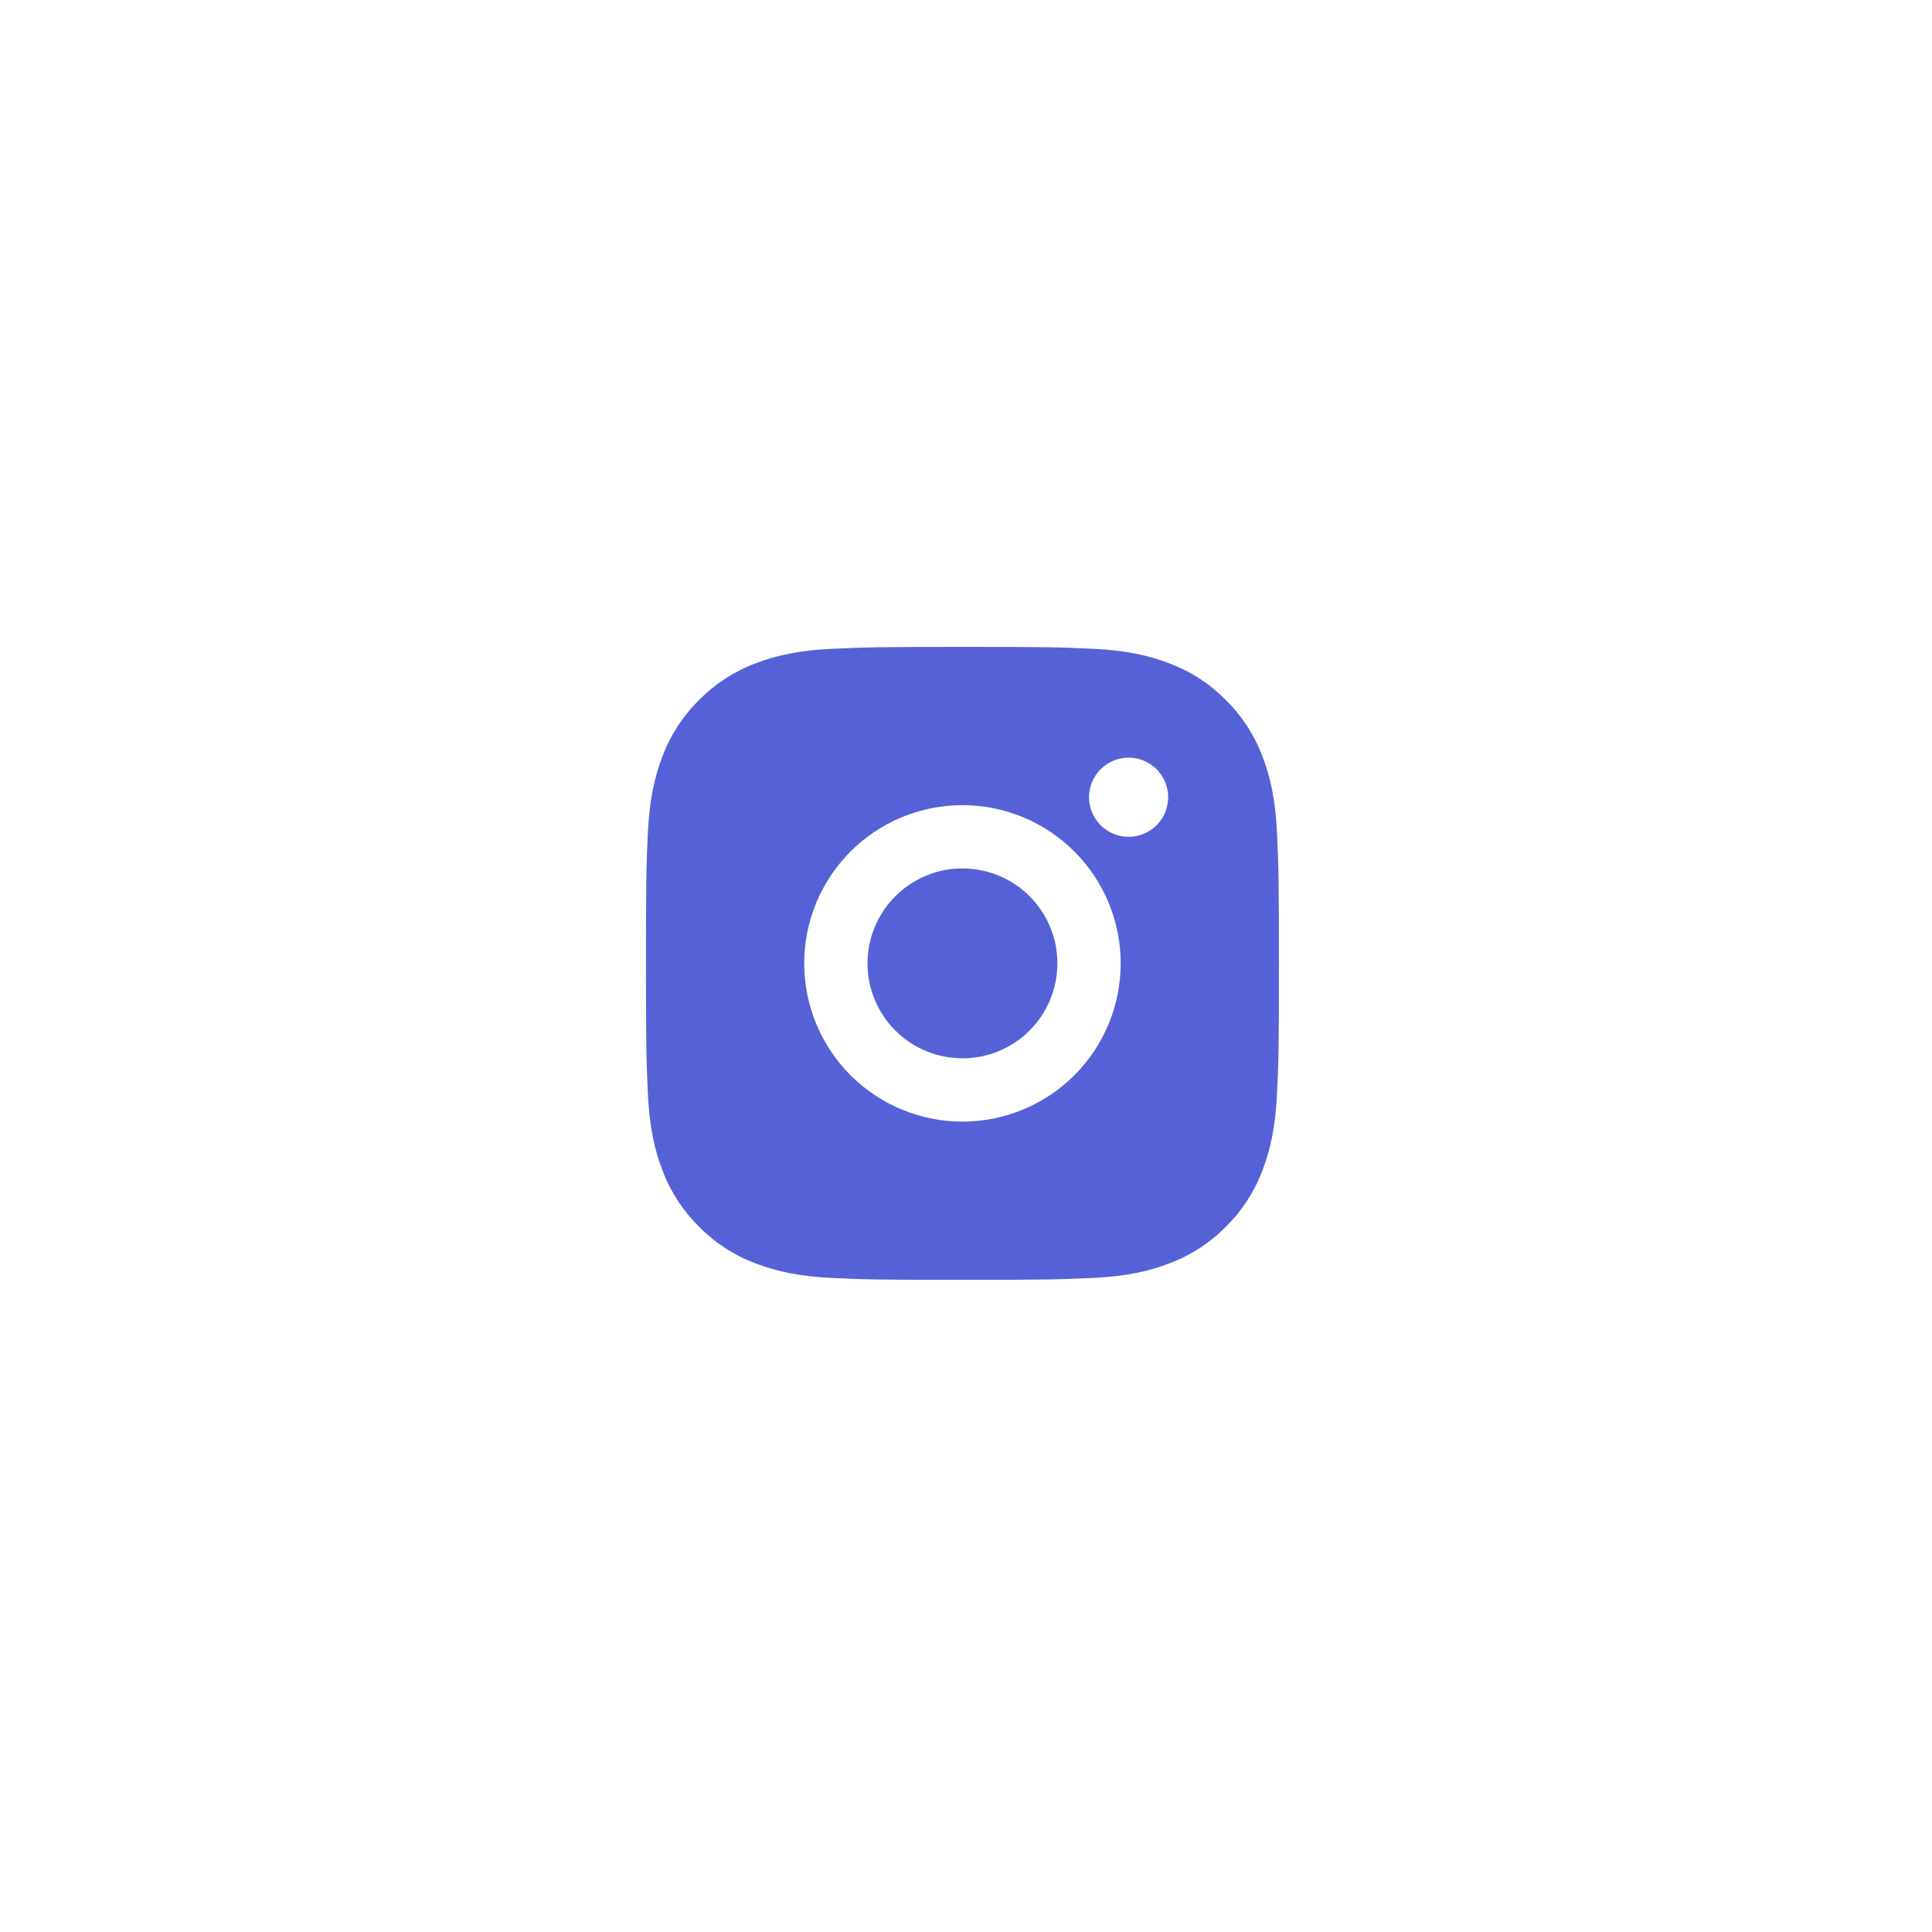 <svg width="63" height="63" viewBox="0 0 63 63" fill="none" xmlns="http://www.w3.org/2000/svg">
<g filter="url(#filter0_d_2625_59192)">
<g clip-path="url(#clip0_2625_59192)">
<rect x="11" y="10" width="41.28" height="41.28" rx="2" fill="white"></rect>
<g filter="url(#filter1_d_2625_59192)">
<rect x="11" y="10" width="41.28" height="41.28" rx="2" fill="white"></rect>
</g>
<path d="M31.384 20.062C34.188 20.062 34.538 20.073 35.638 20.124C36.737 20.176 37.486 20.348 38.144 20.604C38.825 20.866 39.399 21.221 39.973 21.794C40.497 22.31 40.903 22.934 41.163 23.623C41.417 24.28 41.591 25.029 41.642 26.128C41.691 27.229 41.704 27.578 41.704 30.382C41.704 33.186 41.694 33.536 41.642 34.636C41.591 35.735 41.417 36.484 41.163 37.142C40.904 37.831 40.498 38.455 39.973 38.971C39.457 39.495 38.833 39.901 38.144 40.16C37.486 40.415 36.737 40.589 35.638 40.64C34.538 40.689 34.188 40.702 31.384 40.702C28.58 40.702 28.231 40.692 27.131 40.64C26.031 40.589 25.283 40.415 24.625 40.16C23.936 39.902 23.312 39.496 22.796 38.971C22.271 38.455 21.865 37.831 21.606 37.142C21.35 36.485 21.178 35.735 21.126 34.636C21.078 33.536 21.064 33.186 21.064 30.382C21.064 27.578 21.075 27.229 21.126 26.128C21.178 25.028 21.35 24.281 21.606 23.623C21.864 22.934 22.271 22.309 22.796 21.794C23.312 21.269 23.936 20.863 24.625 20.604C25.283 20.348 26.03 20.176 27.131 20.124C28.231 20.076 28.58 20.062 31.384 20.062ZM31.384 25.223C30.016 25.223 28.703 25.766 27.736 26.734C26.768 27.701 26.224 29.014 26.224 30.382C26.224 31.751 26.768 33.063 27.736 34.031C28.703 34.999 30.016 35.542 31.384 35.542C32.753 35.542 34.065 34.999 35.033 34.031C36.001 33.063 36.544 31.751 36.544 30.382C36.544 29.014 36.001 27.701 35.033 26.734C34.065 25.766 32.753 25.223 31.384 25.223V25.223ZM38.092 24.965C38.092 24.622 37.956 24.294 37.715 24.052C37.473 23.81 37.145 23.674 36.802 23.674C36.46 23.674 36.132 23.81 35.89 24.052C35.648 24.294 35.512 24.622 35.512 24.965C35.512 25.307 35.648 25.635 35.89 25.877C36.132 26.119 36.46 26.255 36.802 26.255C37.145 26.255 37.473 26.119 37.715 25.877C37.956 25.635 38.092 25.307 38.092 24.965ZM31.384 27.286C32.206 27.286 32.993 27.613 33.574 28.193C34.154 28.774 34.48 29.561 34.48 30.382C34.48 31.203 34.154 31.991 33.574 32.572C32.993 33.152 32.206 33.478 31.384 33.478C30.563 33.478 29.776 33.152 29.195 32.572C28.615 31.991 28.288 31.203 28.288 30.382C28.288 29.561 28.615 28.774 29.195 28.193C29.776 27.613 30.563 27.286 31.384 27.286V27.286Z" fill="#5761D7"></path>
</g>
</g>
<defs>
<filter id="filter0_d_2625_59192" x="0.68" y="0.712" width="61.92" height="61.921" filterUnits="userSpaceOnUse" color-interpolation-filters="sRGB">
<feFlood flood-opacity="0" result="BackgroundImageFix"></feFlood>
<feColorMatrix in="SourceAlpha" type="matrix" values="0 0 0 0 0 0 0 0 0 0 0 0 0 0 0 0 0 0 127 0" result="hardAlpha"></feColorMatrix>
<feOffset dy="1.032"></feOffset>
<feGaussianBlur stdDeviation="5.16"></feGaussianBlur>
<feColorMatrix type="matrix" values="0 0 0 0 0 0 0 0 0 0 0 0 0 0 0 0 0 0 0.1 0"></feColorMatrix>
<feBlend mode="normal" in2="BackgroundImageFix" result="effect1_dropShadow_2625_59192"></feBlend>
<feBlend mode="normal" in="SourceGraphic" in2="effect1_dropShadow_2625_59192" result="shape"></feBlend>
</filter>
<filter id="filter1_d_2625_59192" x="0.68" y="0.712" width="61.919" height="61.921" filterUnits="userSpaceOnUse" color-interpolation-filters="sRGB">
<feFlood flood-opacity="0" result="BackgroundImageFix"></feFlood>
<feColorMatrix in="SourceAlpha" type="matrix" values="0 0 0 0 0 0 0 0 0 0 0 0 0 0 0 0 0 0 127 0" result="hardAlpha"></feColorMatrix>
<feOffset dy="1.032"></feOffset>
<feGaussianBlur stdDeviation="5.16"></feGaussianBlur>
<feColorMatrix type="matrix" values="0 0 0 0 0 0 0 0 0 0 0 0 0 0 0 0 0 0 0.1 0"></feColorMatrix>
<feBlend mode="normal" in2="BackgroundImageFix" result="effect1_dropShadow_2625_59192"></feBlend>
<feBlend mode="normal" in="SourceGraphic" in2="effect1_dropShadow_2625_59192" result="shape"></feBlend>
</filter>
<clipPath id="clip0_2625_59192">
<rect x="11" y="10" width="41.28" height="41.28" rx="2" fill="white"></rect>
</clipPath>
</defs>
</svg>
